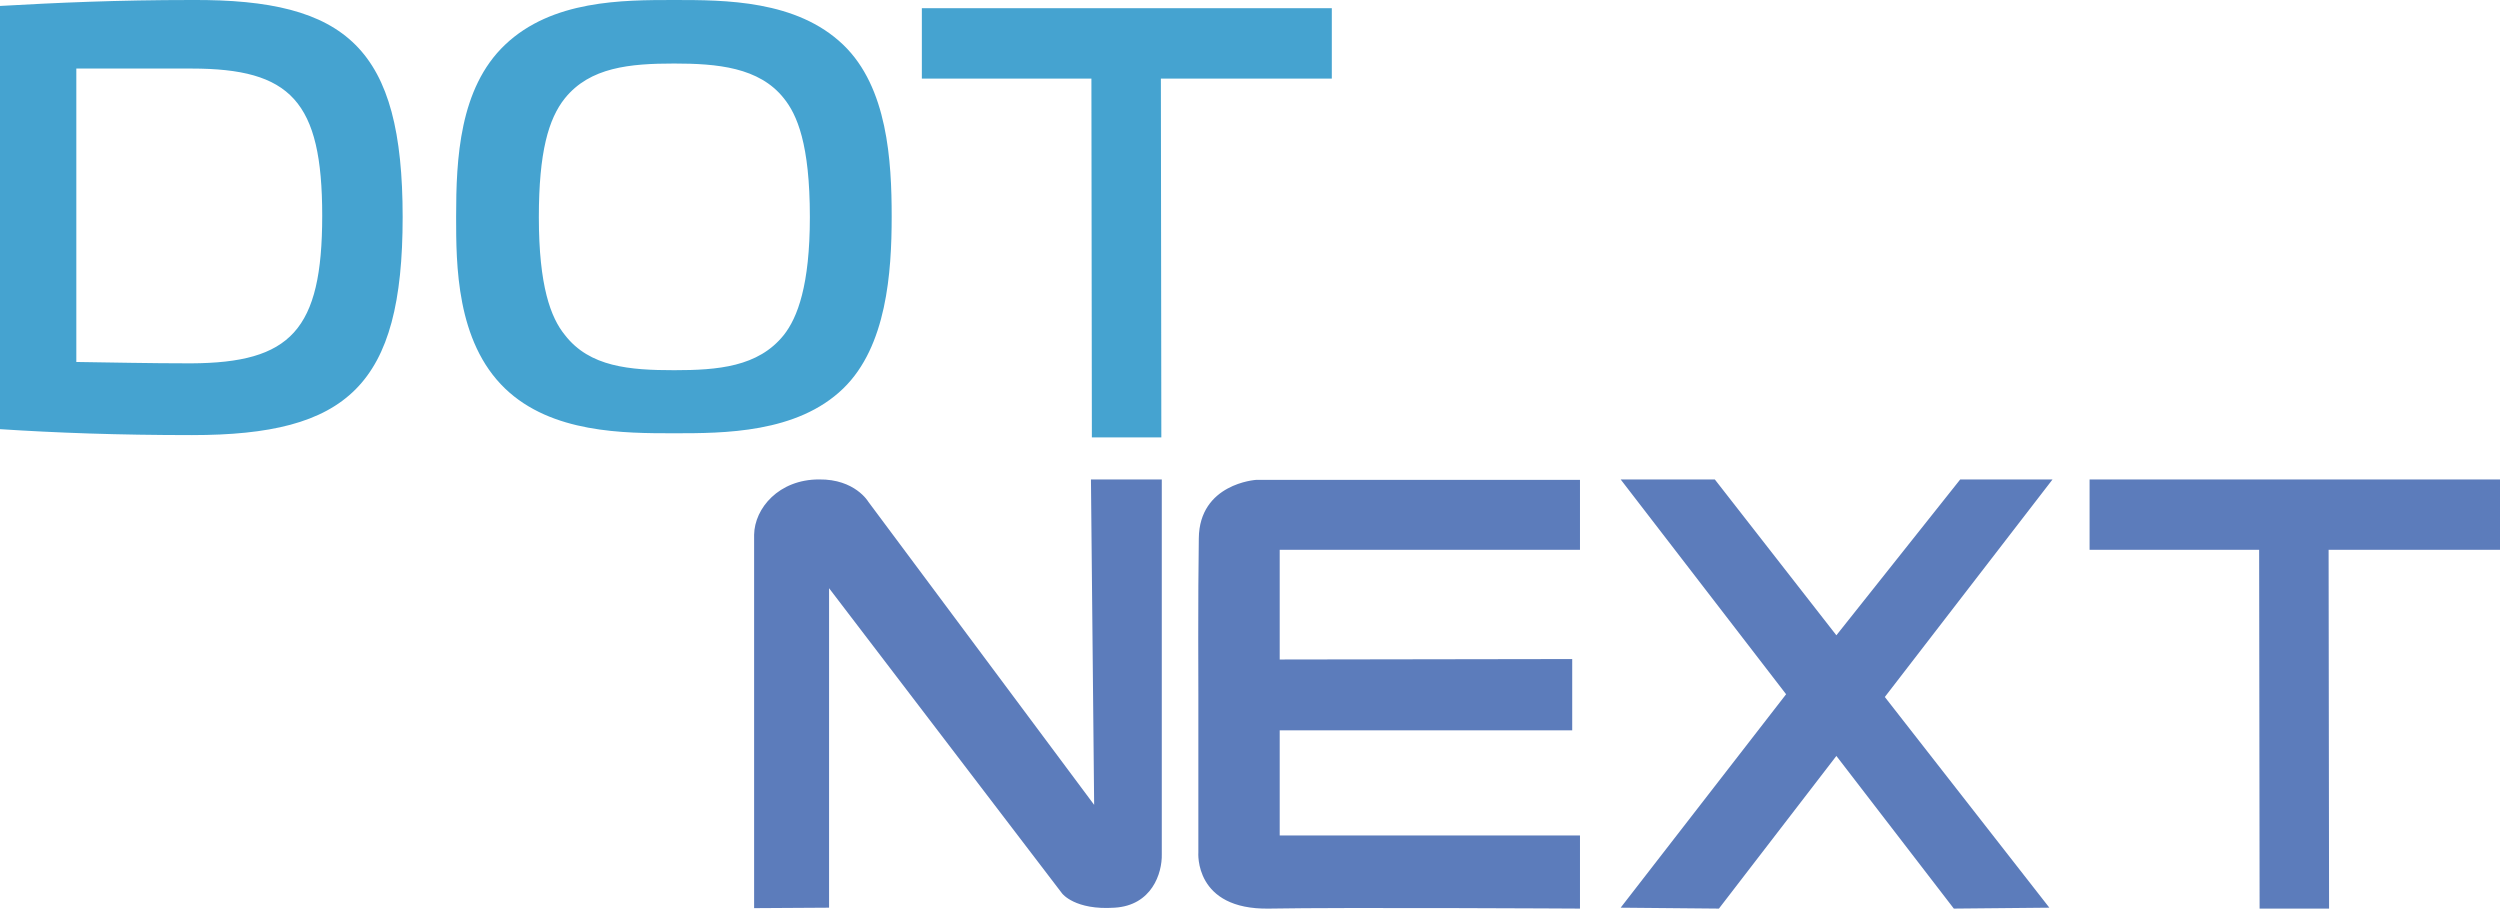 <svg xmlns="http://www.w3.org/2000/svg" viewBox="0 0 547 198.81"><defs><style>.cls-1{fill:#45a3d0}.cls-2{fill:#5c7cbb}</style></defs><title>Asset 1</title><g id="Layer_2" data-name="Layer 2"><g id="Layer_1-2" data-name="Layer 1"><path class="cls-1" d="M184.5 9.8c9.7 9.3 10.6 25.4 10.6 37.6S194 75.8 184.5 85c-10.1 9.8-26.2 9.8-37 9.8-11 0-26.8 0-37-9.8-10.7-10.3-10.7-27.2-10.7-37.6 0-12.6.7-28.1 10.7-37.6C120.8 0 136.2 0 147.5 0c11.1 0 26.8 0 37 9.8zm-60.9 63.5c5.4 7 14.2 7.7 23.9 7.7 9.5 0 18.4-.7 24-7.7 3-3.8 5.7-10.9 5.7-25.8 0-16-2.8-22.4-5.7-26-5.4-6.8-14.6-7.6-24-7.6-9.7 0-18.4.8-23.9 7.6-3.6 4.5-5.7 11.8-5.7 26 0 15.1 2.6 22 5.7 25.8zM201.7 1.8h89.7v15.4H254l.1 78.5h-15.2l-.1-78.5h-37.1V1.8zM88.1 47.5C88.1 84.4 76 95.2 42 95.2c-16.2 0-29.7-.5-42-1.3V1.3C12.4.6 25.5 0 42 0c34-.2 46.1 10.6 46.1 47.5zm-17.6-.3c0-25.1-6.9-32.2-28.6-32.2H16.7v64.2c7.5.1 15.9.3 25.1.3 21.8-.1 28.7-7.2 28.7-32.3z"/><path class="cls-2" d="M181.4 198.6v-69.9l51 66.8s2.8 3.7 11.5 3.1c8.1-.5 10.4-7.5 10.3-11.7v-82h-15.5l.7 71.2-49.4-66.3s-2.9-5-10.8-4.9c-8.8 0-14.1 6.3-14.2 12.1v81.7zM262.2 151.9v34.6s-1 12.6 15.5 12.3 68 0 68 0v-16H280v-23h64v-15.6l-64 .1v-24h65.7V105h-70.9s-12.4.8-12.5 12.8c-.2 12.2-.1 34.1-.1 34.1zM354.6 104.9h20.6l26.6 34.1 27.1-34.1h20.2l-36.7 47.6 36 46.1-20.9.2-25.7-33.4-25.7 33.4-21.5-.2 36.2-46.7-36.2-47zM457.2 104.9H547v15.4h-37.5l.1 78.5h-15.2l-.1-78.5h-37.1v-15.4z"/></g></g></svg>